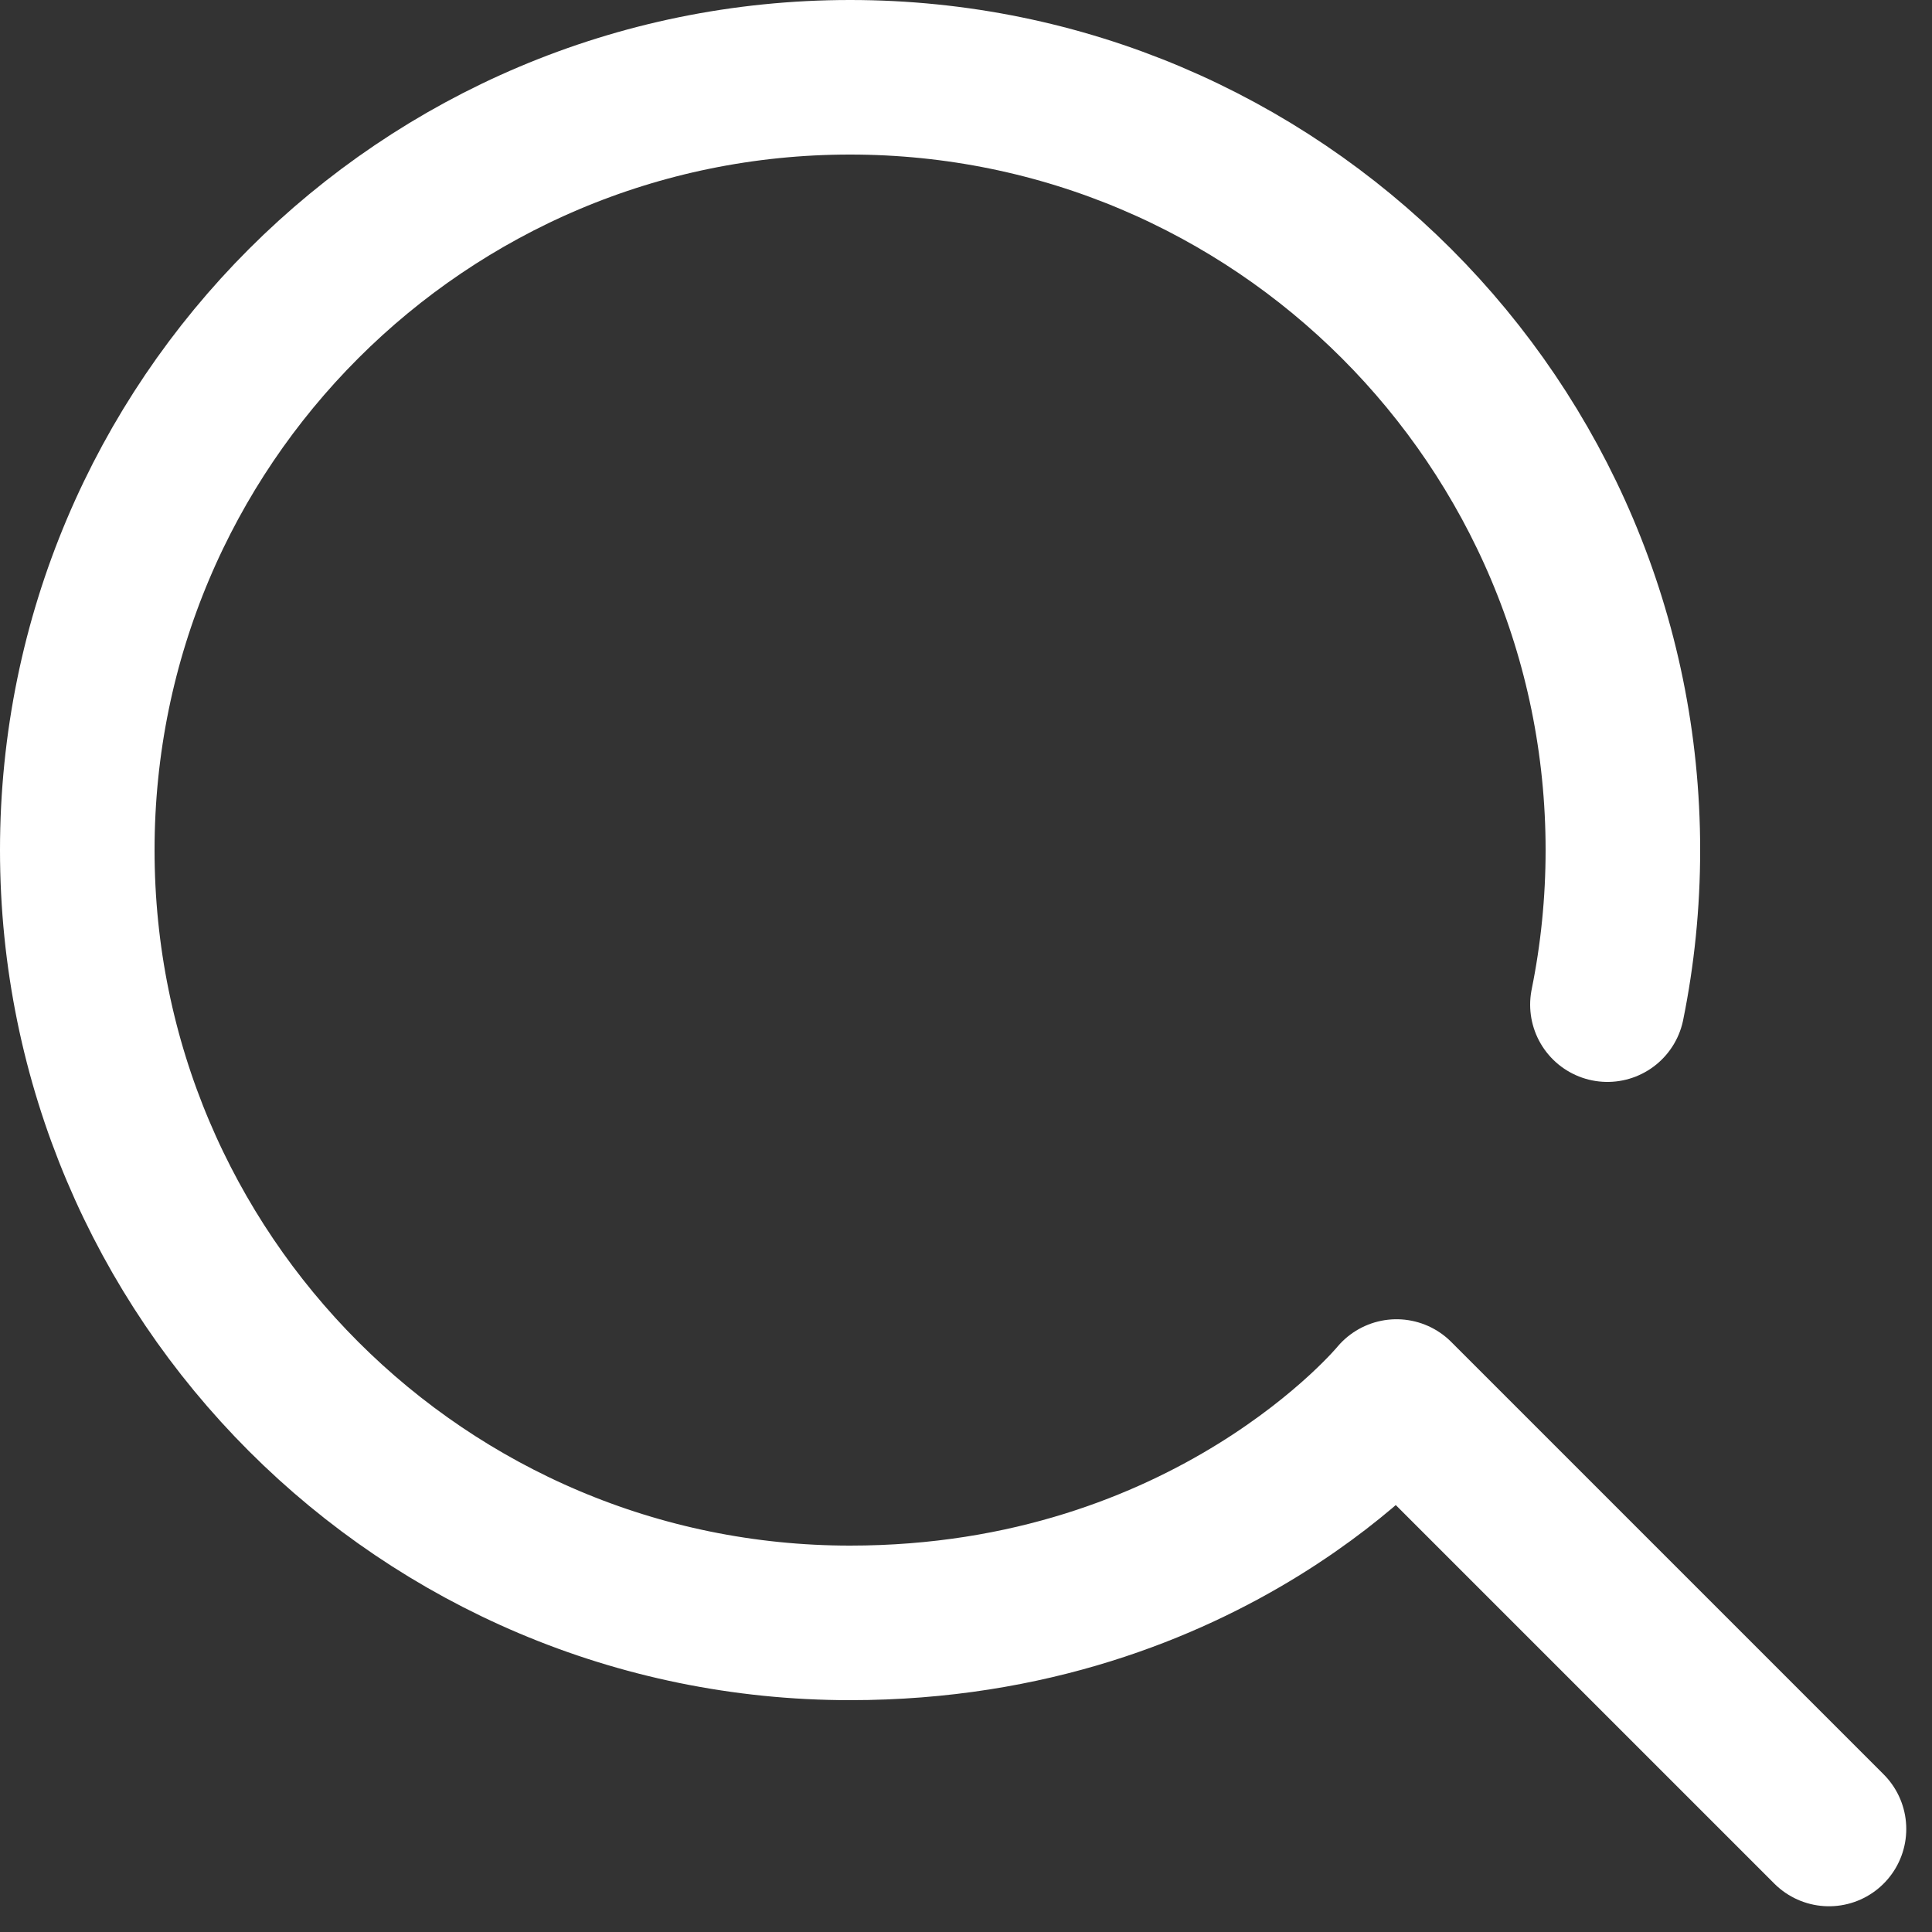 <svg width="25" height="25" viewBox="0 0 25 25" fill="none" xmlns="http://www.w3.org/2000/svg">
<rect x="0" y="0" width="25" height="25" fill="#333333" stroke="none"/>
<path d="M23.667 23.667L18.071 18.071C18.071 18.071 15.667 21 11 21C5.477 21 1 16.523 1 11C1 5.477 5.477 1 11 1C16.523 1 21 5.477 21 11C21 11.685 20.931 12.354 20.8 13" stroke="white" stroke-width="2" stroke-linecap="round" stroke-linejoin="round"/>
</svg>
